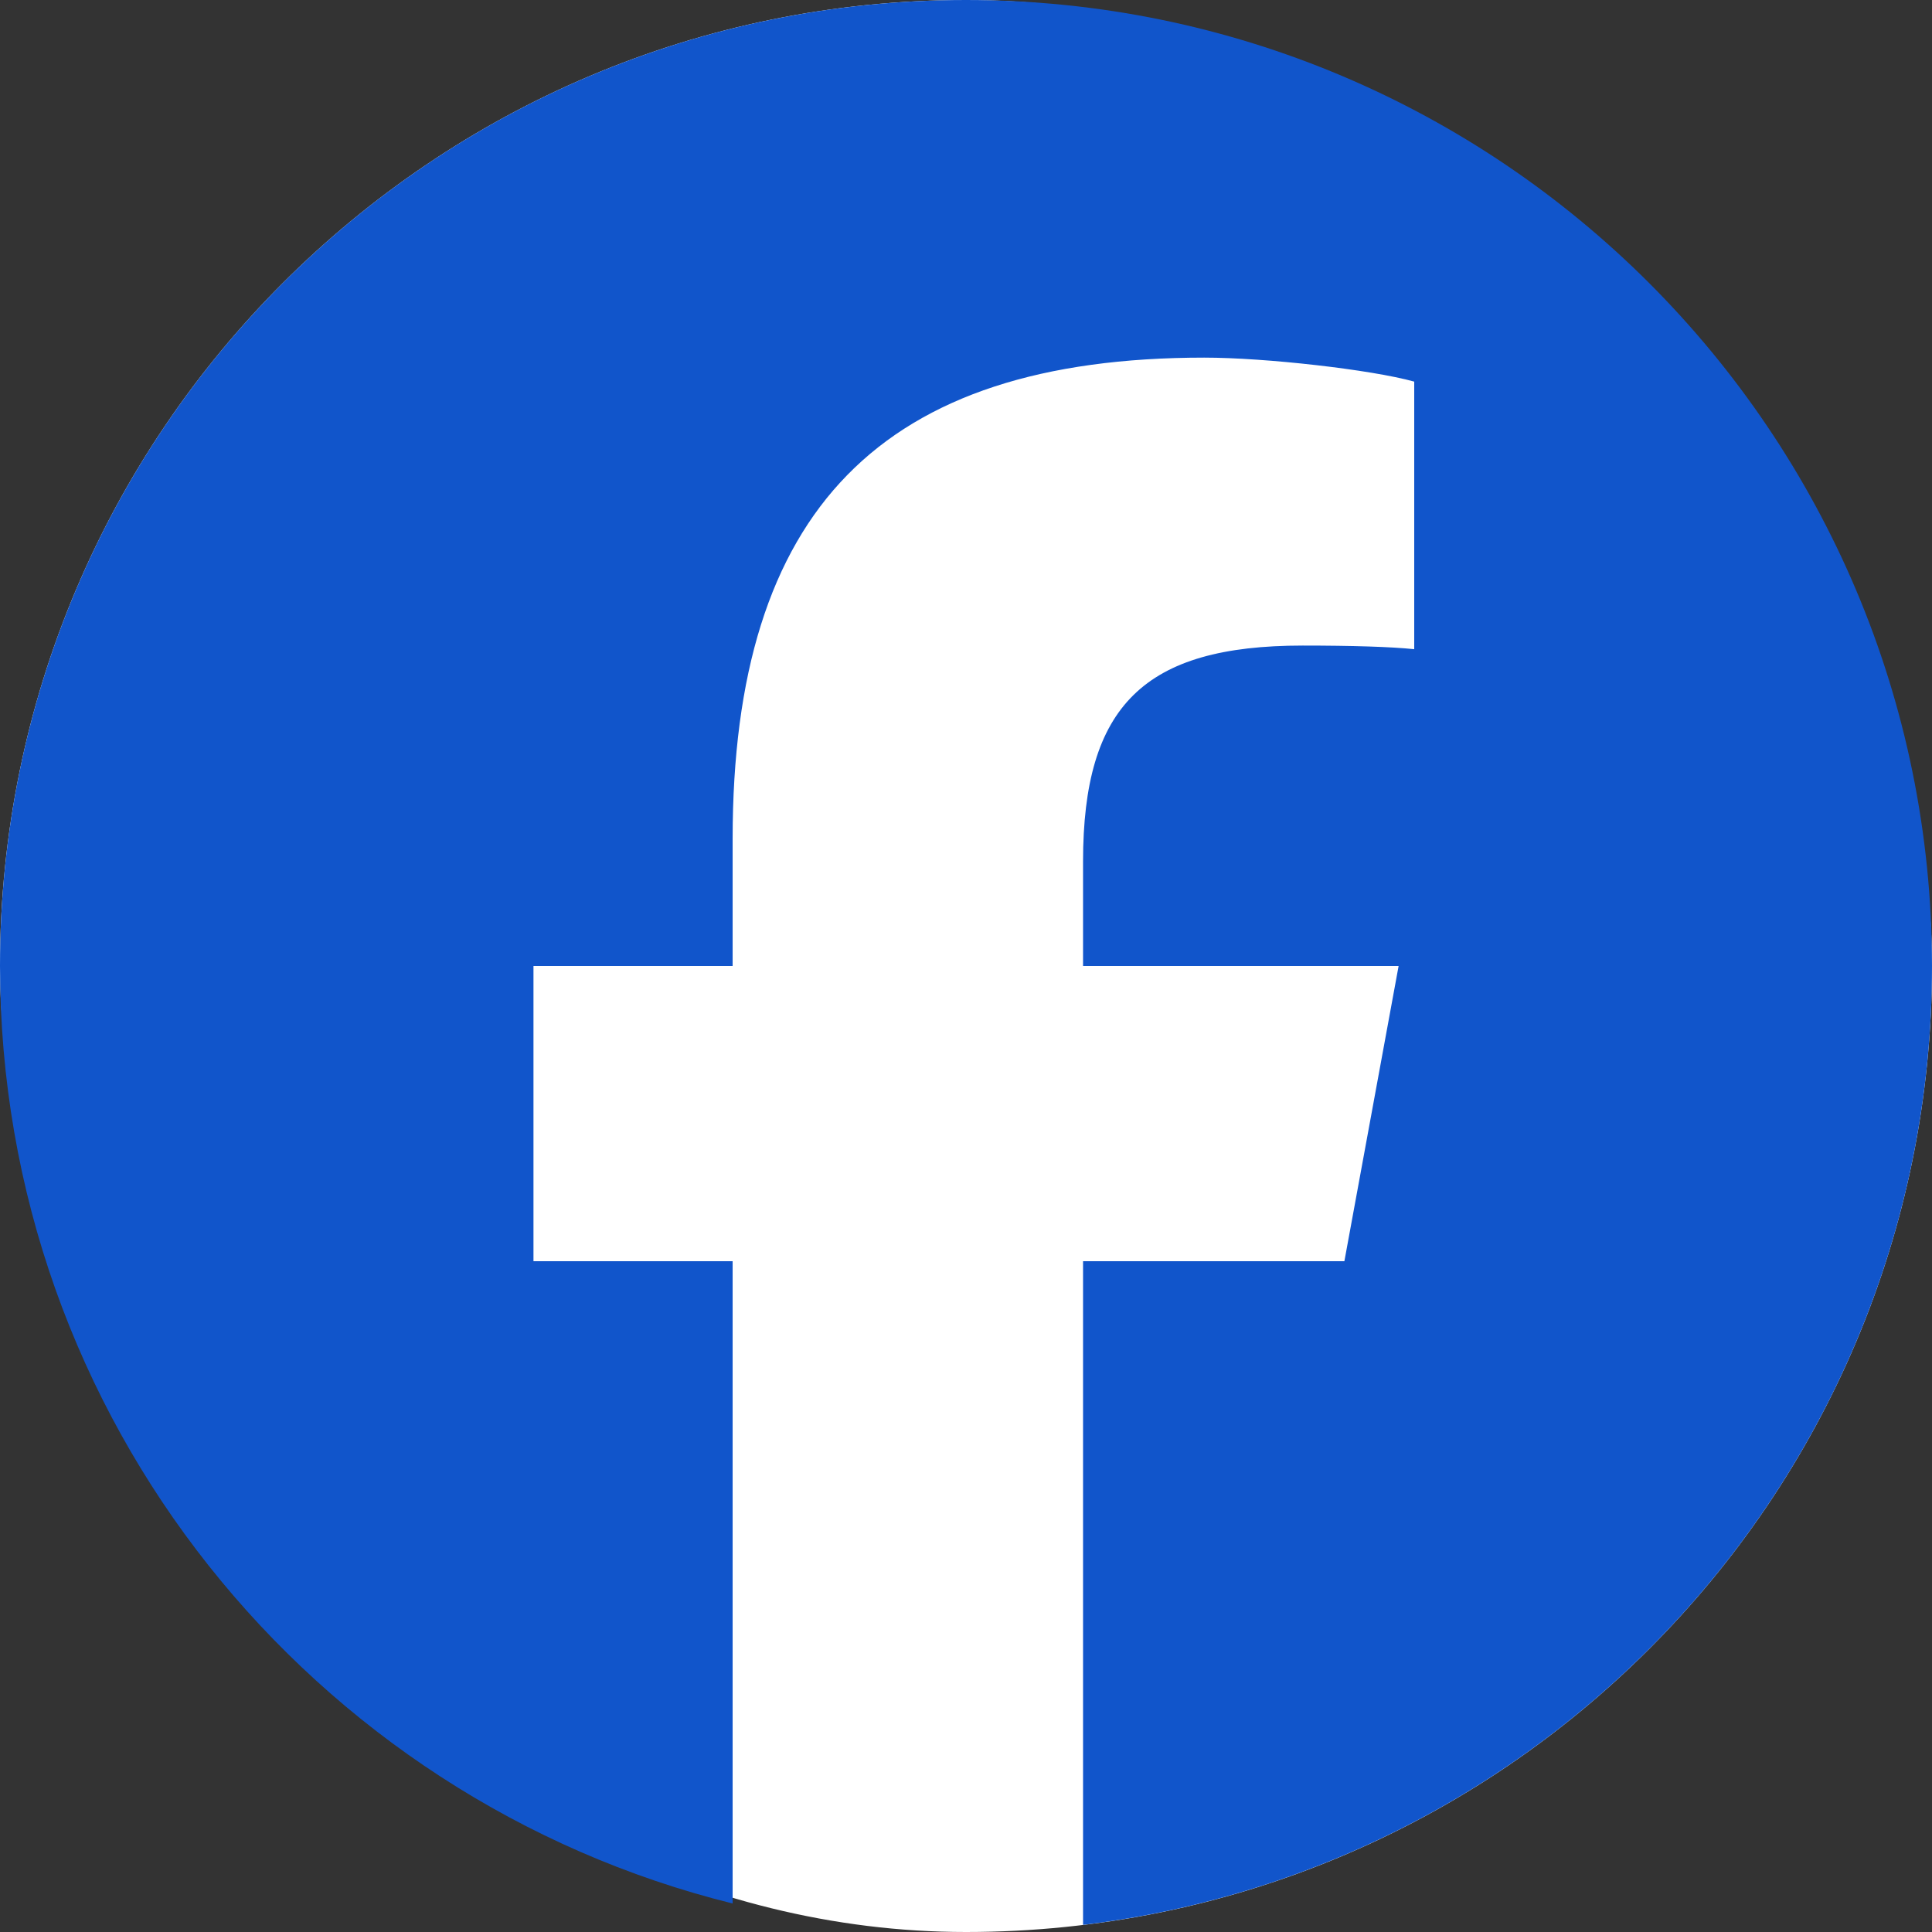 <svg width="48" height="48" viewBox="0 0 48 48" fill="none" xmlns="http://www.w3.org/2000/svg">
<rect x="0" y="0" width="48" height="48" fill="#333333" stroke="none"/>
<rect width="48" height="48" rx="24" fill="white"/>
<g clip-path="url(#clip0_8008_10308)">
<path d="M24 0C10.745 0 0 10.745 0 24C0 35.254 7.749 44.699 18.202 47.292V31.334H13.254V24H18.202V20.839C18.202 12.671 21.899 8.885 29.919 8.885C31.439 8.885 34.063 9.183 35.136 9.481V16.129C34.57 16.069 33.586 16.039 32.364 16.039C28.429 16.039 26.908 17.53 26.908 21.406V24H34.748L33.401 31.334H26.908V47.823C38.792 46.388 48 36.27 48 24C47.999 10.745 37.254 0 24 0Z" fill="#1155CB"/>
</g>
<defs>
<clipPath id="clip0_8008_10308">
<rect width="48" height="48" fill="white"/>
</clipPath>
</defs>
</svg>
